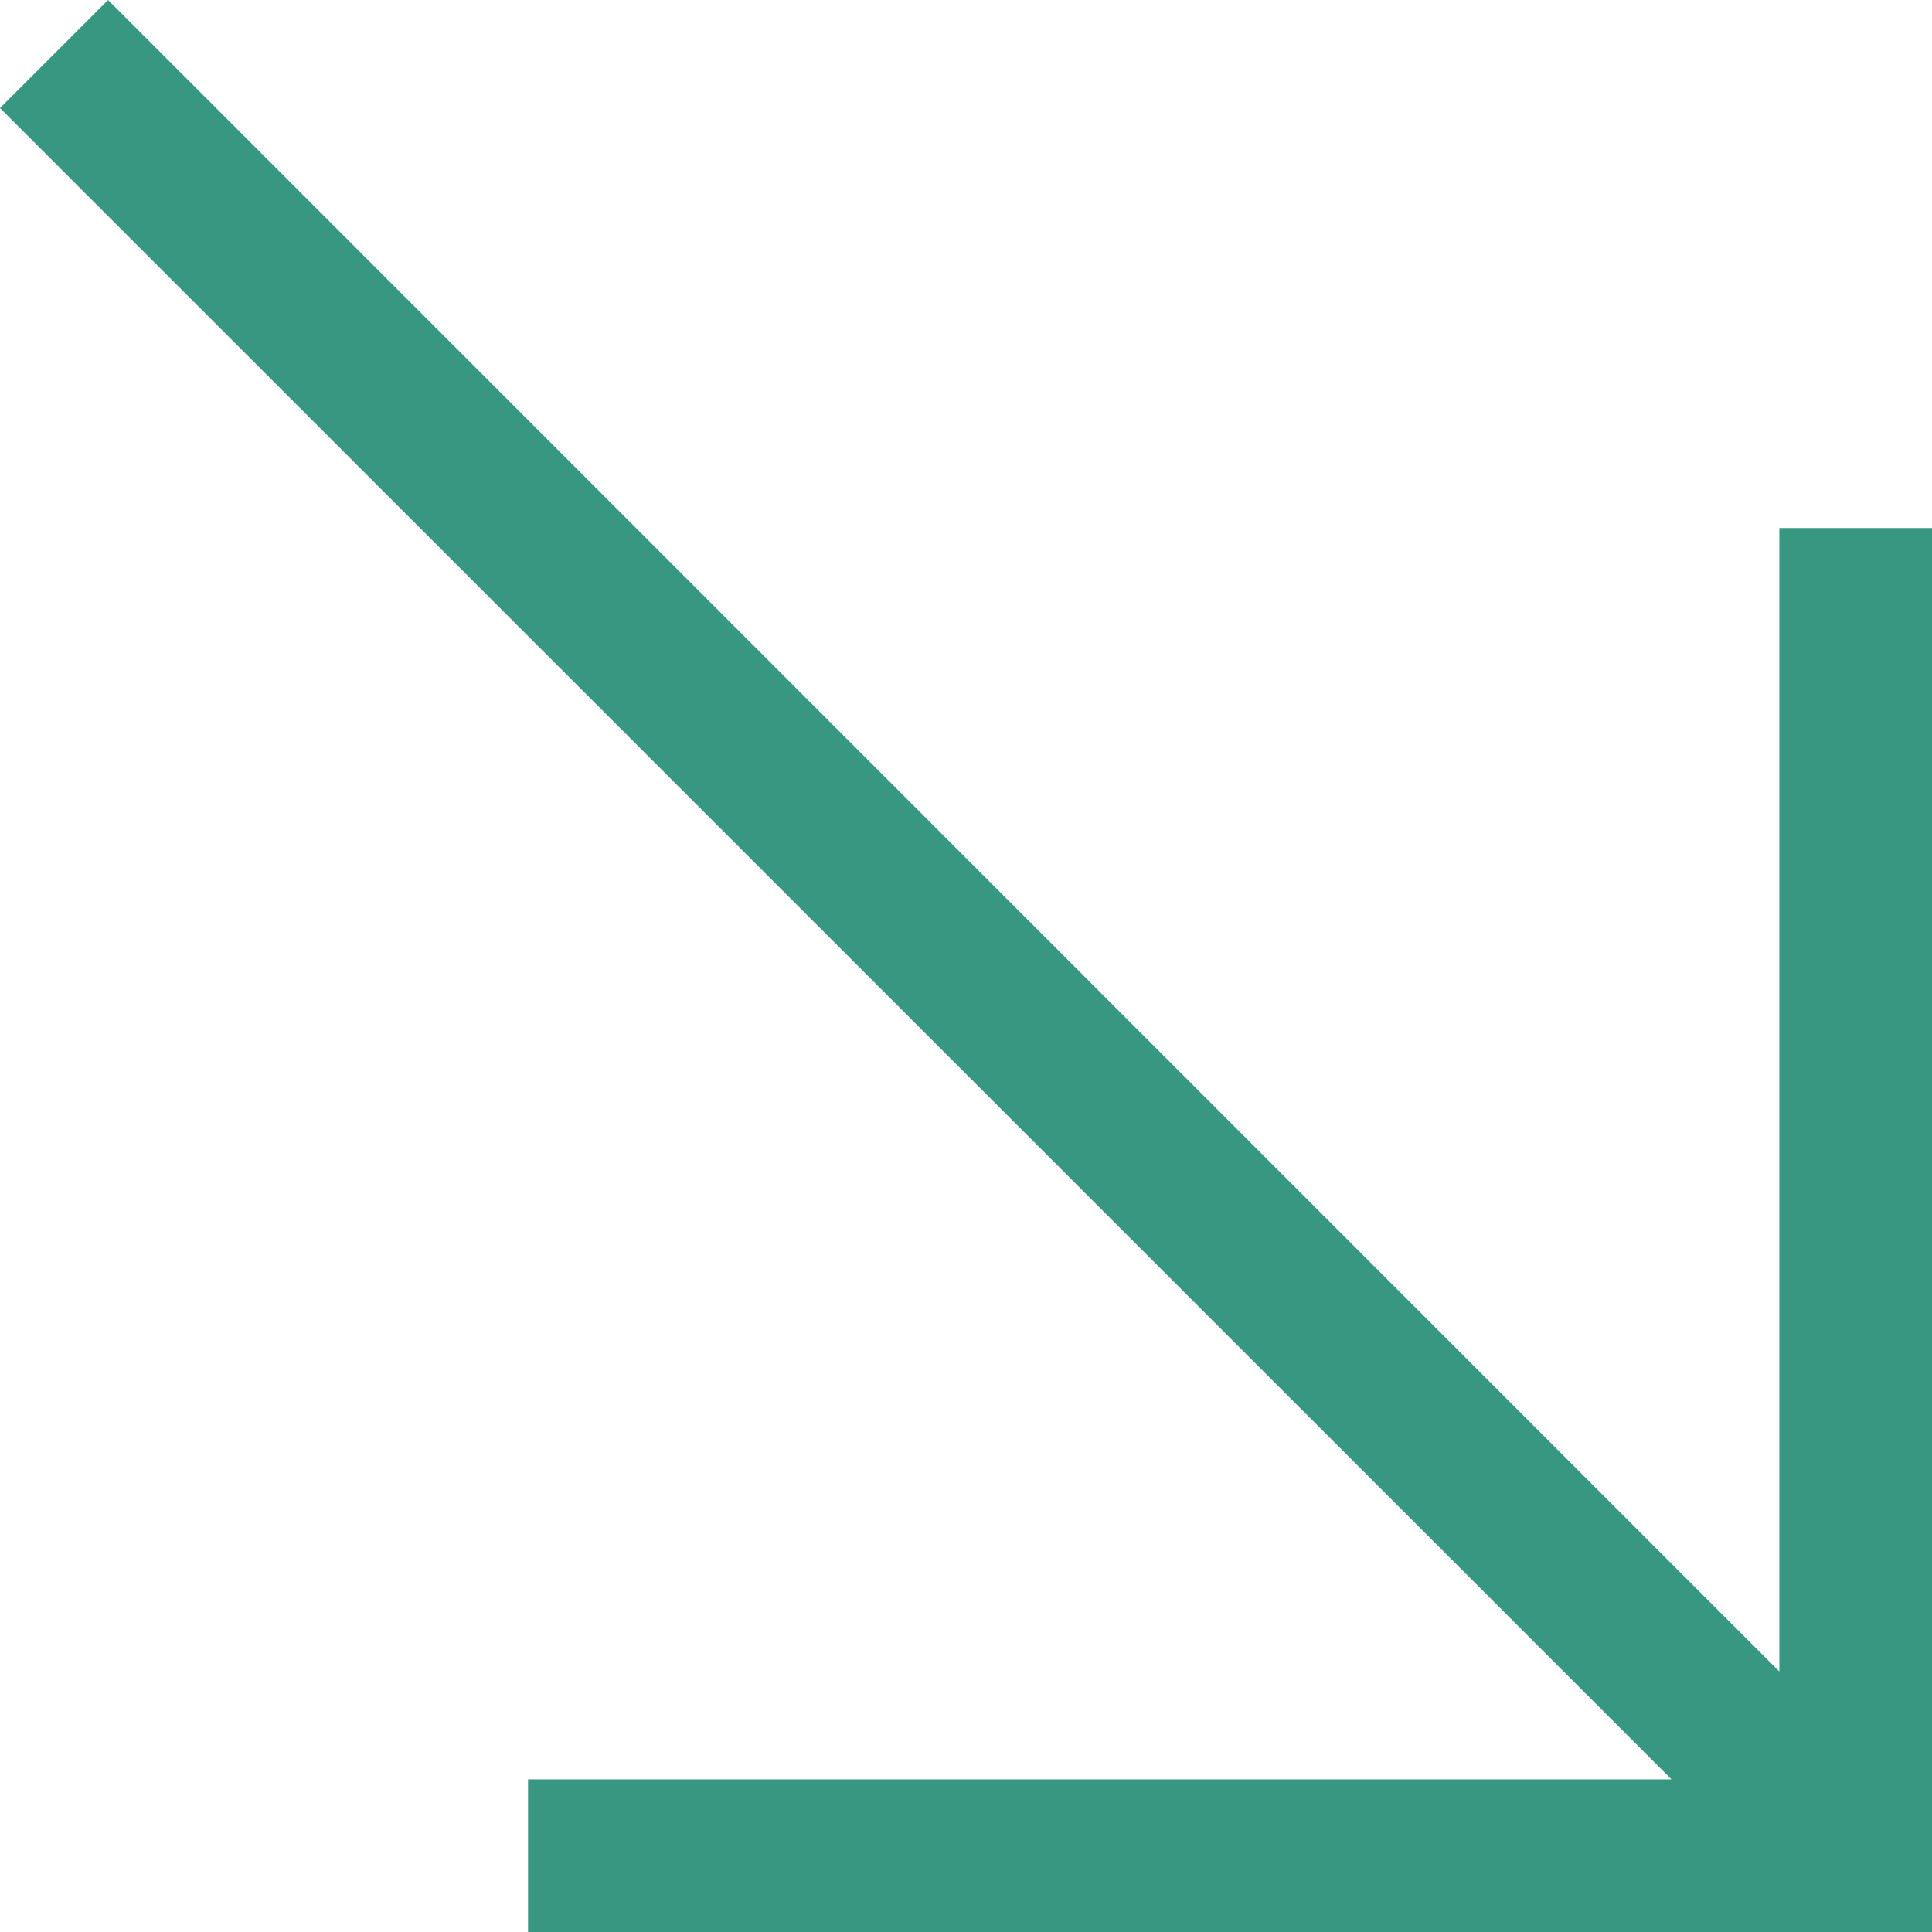 <?xml version="1.0" encoding="UTF-8" standalone="no"?><svg xmlns="http://www.w3.org/2000/svg" xmlns:xlink="http://www.w3.org/1999/xlink" fill="#389781" height="1698.4" preserveAspectRatio="xMidYMid meet" version="1" viewBox="0.0 0.0 1698.4 1698.4" width="1698.4" zoomAndPan="magnify"><g id="change1_1"><path d="M0 95L1469.4 1564.2 464.2 1564.2 464.2 1698.4 1698.4 1698.4 1698.4 464.2 1564.2 464.2 1564.2 1469.4 95 0 0 95z"/></g></svg>